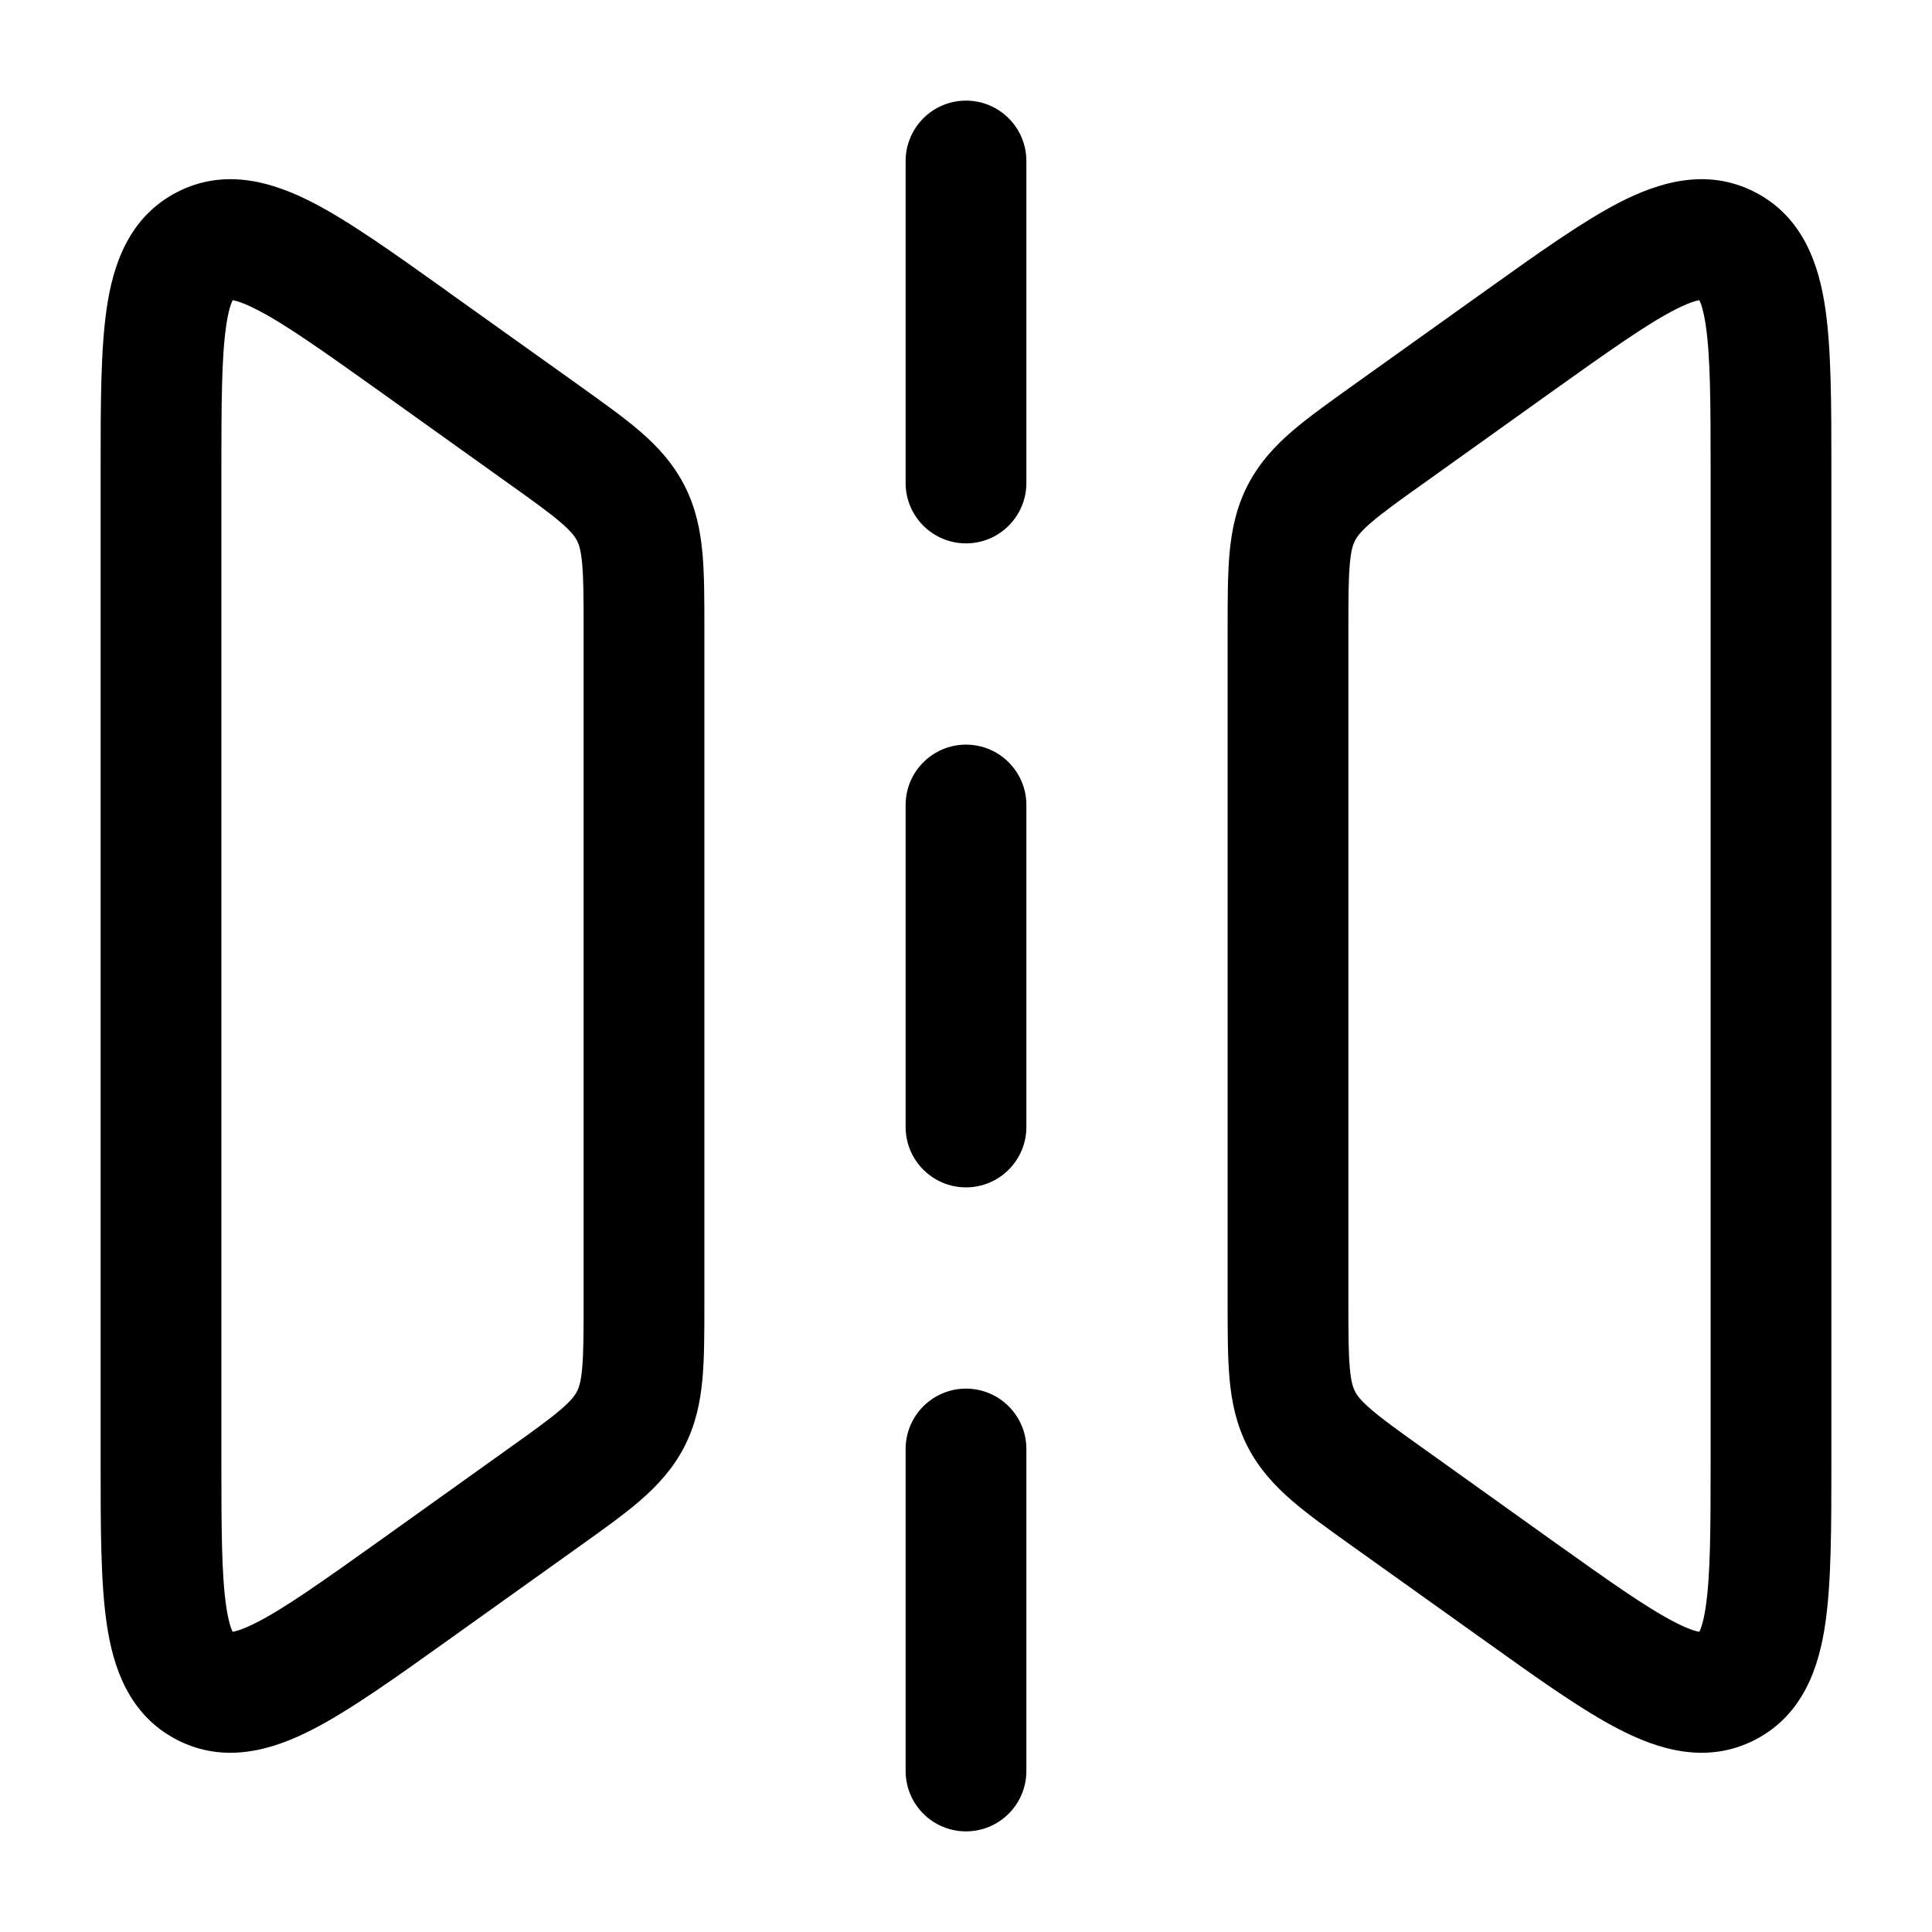 <svg width="24" height="24" viewBox="0 0 24 24" fill="none" xmlns="http://www.w3.org/2000/svg">
<path fill-rule="evenodd" clip-rule="evenodd" d="M12 1.25C12.414 1.25 12.75 1.586 12.75 2V6C12.75 6.414 12.414 6.75 12 6.75C11.586 6.75 11.25 6.414 11.25 6V2C11.25 1.586 11.586 1.25 12 1.25ZM5.55 3.614C5.566 3.625 5.582 3.637 5.598 3.649L7.204 4.795C7.491 5.001 7.746 5.182 7.947 5.355C8.164 5.542 8.358 5.751 8.501 6.028C8.643 6.305 8.7 6.584 8.726 6.87C8.75 7.134 8.75 7.447 8.75 7.8V16.2C8.75 16.553 8.75 16.866 8.726 17.13C8.7 17.416 8.643 17.695 8.501 17.972C8.358 18.249 8.164 18.457 7.947 18.645C7.746 18.818 7.491 19 7.204 19.205L5.55 20.386C4.899 20.851 4.342 21.249 3.879 21.486C3.406 21.729 2.805 21.924 2.199 21.613C1.594 21.301 1.403 20.698 1.326 20.173C1.25 19.657 1.25 18.973 1.25 18.174L1.25 5.886C1.25 5.866 1.25 5.846 1.25 5.826C1.25 5.027 1.25 4.343 1.326 3.827C1.403 3.302 1.594 2.699 2.199 2.387C2.805 2.075 3.406 2.271 3.879 2.513C4.342 2.751 4.899 3.149 5.55 3.614ZM2.857 3.729C2.856 3.728 2.86 3.727 2.87 3.727C2.862 3.729 2.857 3.729 2.857 3.729ZM2.89 3.729C2.934 3.736 3.026 3.762 3.194 3.848C3.547 4.029 4.013 4.36 4.727 4.869L6.308 5.999C6.627 6.226 6.825 6.369 6.968 6.492C7.1 6.606 7.143 6.668 7.167 6.714C7.191 6.761 7.217 6.832 7.232 7.005C7.249 7.193 7.25 7.438 7.25 7.83V16.17C7.25 16.562 7.249 16.807 7.232 16.995C7.217 17.168 7.191 17.239 7.167 17.285C7.143 17.332 7.1 17.395 6.968 17.508C6.825 17.631 6.627 17.774 6.308 18.001L4.727 19.131C4.013 19.64 3.547 19.971 3.194 20.152C3.026 20.238 2.934 20.264 2.89 20.271C2.87 20.231 2.837 20.141 2.81 19.954C2.752 19.561 2.75 18.99 2.75 18.114V5.886C2.75 5.01 2.752 4.438 2.81 4.046C2.837 3.859 2.87 3.769 2.89 3.729ZM2.857 20.271C2.857 20.271 2.862 20.27 2.87 20.273C2.86 20.273 2.856 20.272 2.857 20.271ZM2.9 20.288C2.906 20.293 2.909 20.297 2.909 20.298C2.908 20.299 2.905 20.296 2.9 20.288ZM2.9 3.712C2.905 3.704 2.908 3.701 2.909 3.702C2.909 3.703 2.906 3.707 2.9 3.712ZM20.806 3.848C20.453 4.029 19.987 4.36 19.273 4.869L17.692 5.999C17.373 6.226 17.175 6.369 17.032 6.492C16.9 6.606 16.857 6.668 16.833 6.714C16.809 6.761 16.783 6.832 16.768 7.005C16.751 7.193 16.75 7.438 16.75 7.83V16.17C16.75 16.562 16.751 16.807 16.768 16.995C16.783 17.168 16.809 17.239 16.833 17.285C16.857 17.332 16.9 17.395 17.032 17.508C17.175 17.631 17.373 17.774 17.692 18.001L19.273 19.131C19.987 19.64 20.453 19.971 20.806 20.152C20.974 20.238 21.066 20.264 21.11 20.271C21.13 20.231 21.163 20.141 21.19 19.954C21.248 19.561 21.25 18.99 21.25 18.114V5.886C21.25 5.01 21.248 4.438 21.19 4.046C21.163 3.859 21.13 3.769 21.11 3.729C21.066 3.736 20.974 3.762 20.806 3.848ZM21.143 3.729C21.143 3.729 21.138 3.729 21.13 3.727C21.14 3.727 21.143 3.728 21.143 3.729ZM21.1 3.712C21.094 3.707 21.091 3.703 21.091 3.702C21.092 3.701 21.095 3.704 21.1 3.712ZM21.091 20.298C21.091 20.297 21.094 20.293 21.1 20.288C21.095 20.296 21.092 20.299 21.091 20.298ZM21.13 20.273C21.138 20.27 21.143 20.271 21.143 20.271C21.143 20.272 21.14 20.273 21.13 20.273ZM20.121 2.513C20.594 2.271 21.195 2.075 21.801 2.387C22.406 2.699 22.597 3.302 22.674 3.827C22.75 4.343 22.75 5.027 22.75 5.826V18.174C22.75 18.973 22.75 19.657 22.674 20.173C22.597 20.698 22.406 21.301 21.801 21.613C21.195 21.924 20.594 21.729 20.121 21.486C19.658 21.249 19.101 20.851 18.451 20.386L16.796 19.205C16.509 19 16.254 18.818 16.053 18.645C15.836 18.457 15.642 18.249 15.499 17.972C15.357 17.695 15.3 17.416 15.274 17.13C15.25 16.866 15.25 16.553 15.25 16.2V7.8C15.25 7.447 15.25 7.134 15.274 6.87C15.3 6.584 15.357 6.305 15.499 6.028C15.642 5.751 15.836 5.542 16.053 5.355C16.254 5.182 16.509 5.001 16.796 4.795L18.45 3.614C19.101 3.149 19.658 2.751 20.121 2.513ZM12 9.25C12.414 9.25 12.75 9.586 12.75 10V14C12.75 14.414 12.414 14.75 12 14.75C11.586 14.75 11.25 14.414 11.25 14V10C11.25 9.586 11.586 9.25 12 9.25ZM12 17.25C12.414 17.25 12.75 17.586 12.75 18V22C12.75 22.414 12.414 22.75 12 22.75C11.586 22.75 11.25 22.414 11.25 22V18C11.25 17.586 11.586 17.25 12 17.25Z" fill="#000000"/>
</svg>